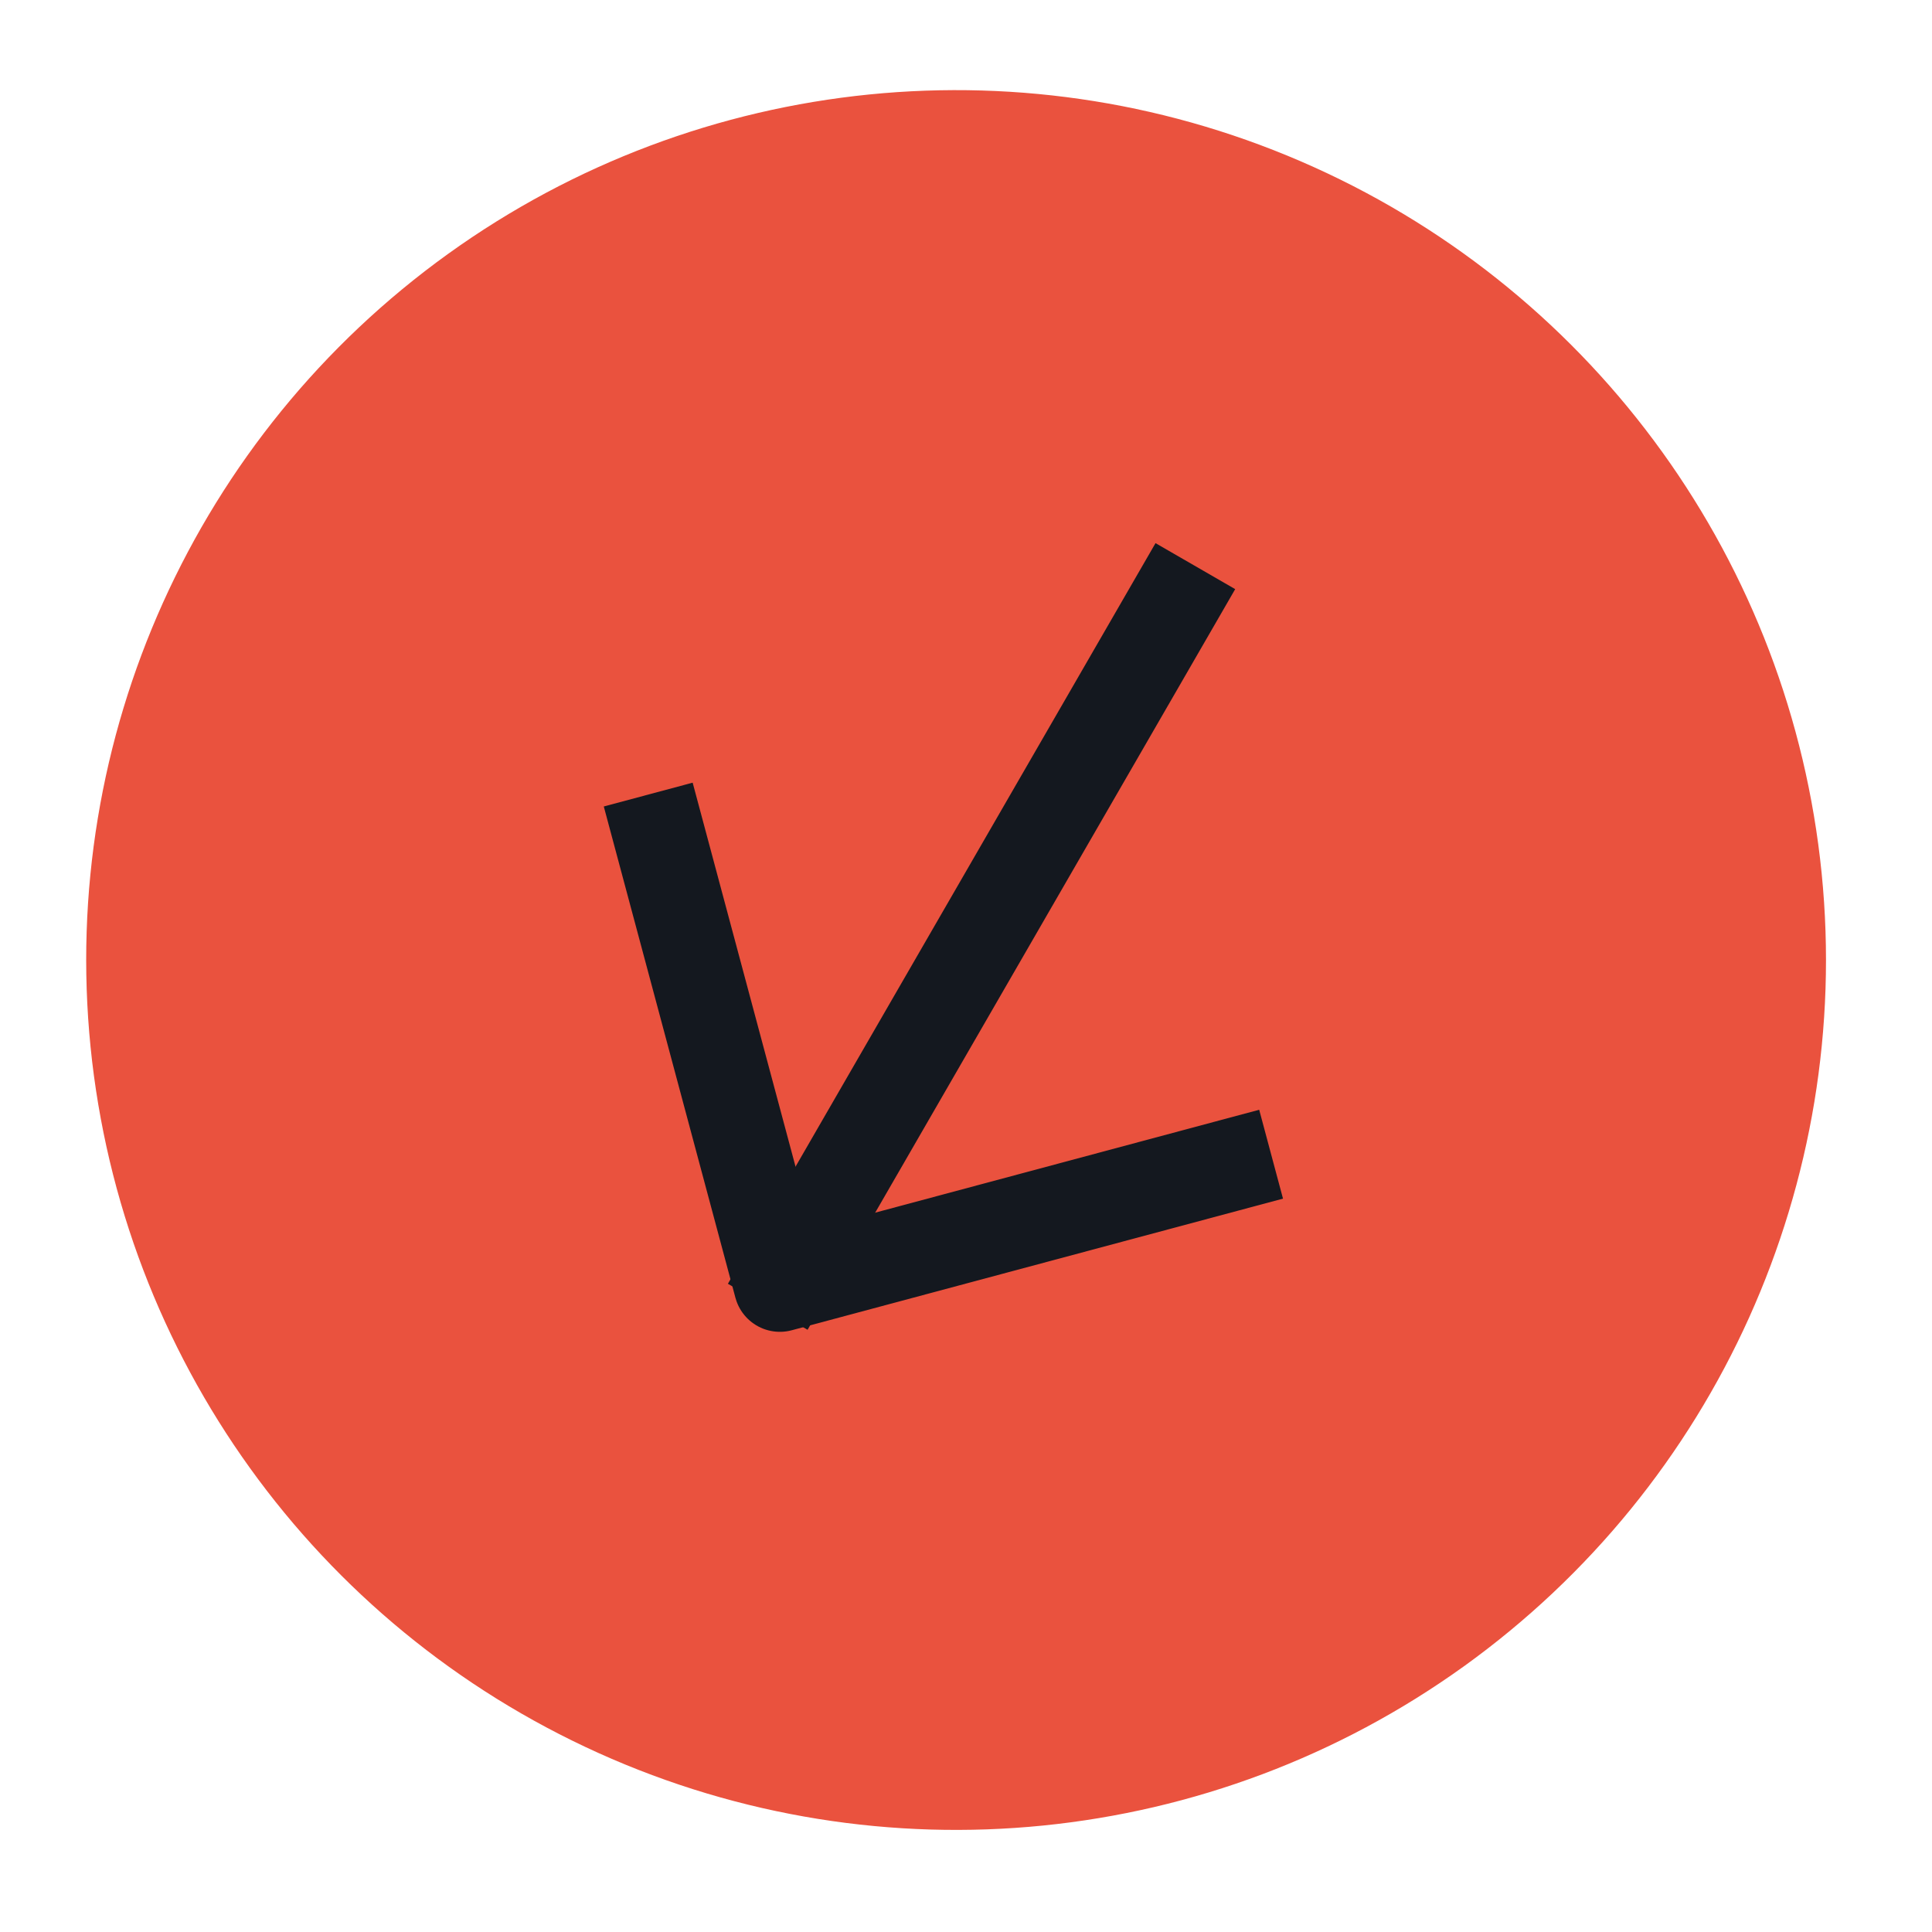 <svg width="63" height="63" viewBox="0 0 63 63" fill="none" xmlns="http://www.w3.org/2000/svg">
<circle cx="31.177" cy="31.305" r="28.366" transform="rotate(-5.733 31.177 31.305)" fill="#EA523E"/>
<path d="M38.229 19.76L25.785 41.313" stroke="#14181F" stroke-width="3" stroke-linecap="square" stroke-linejoin="round"/>
<path d="M40 38.025L25.43 41.929L21.526 27.359" stroke="#14181F" stroke-width="3" stroke-linecap="square" stroke-linejoin="round"/>
</svg>
